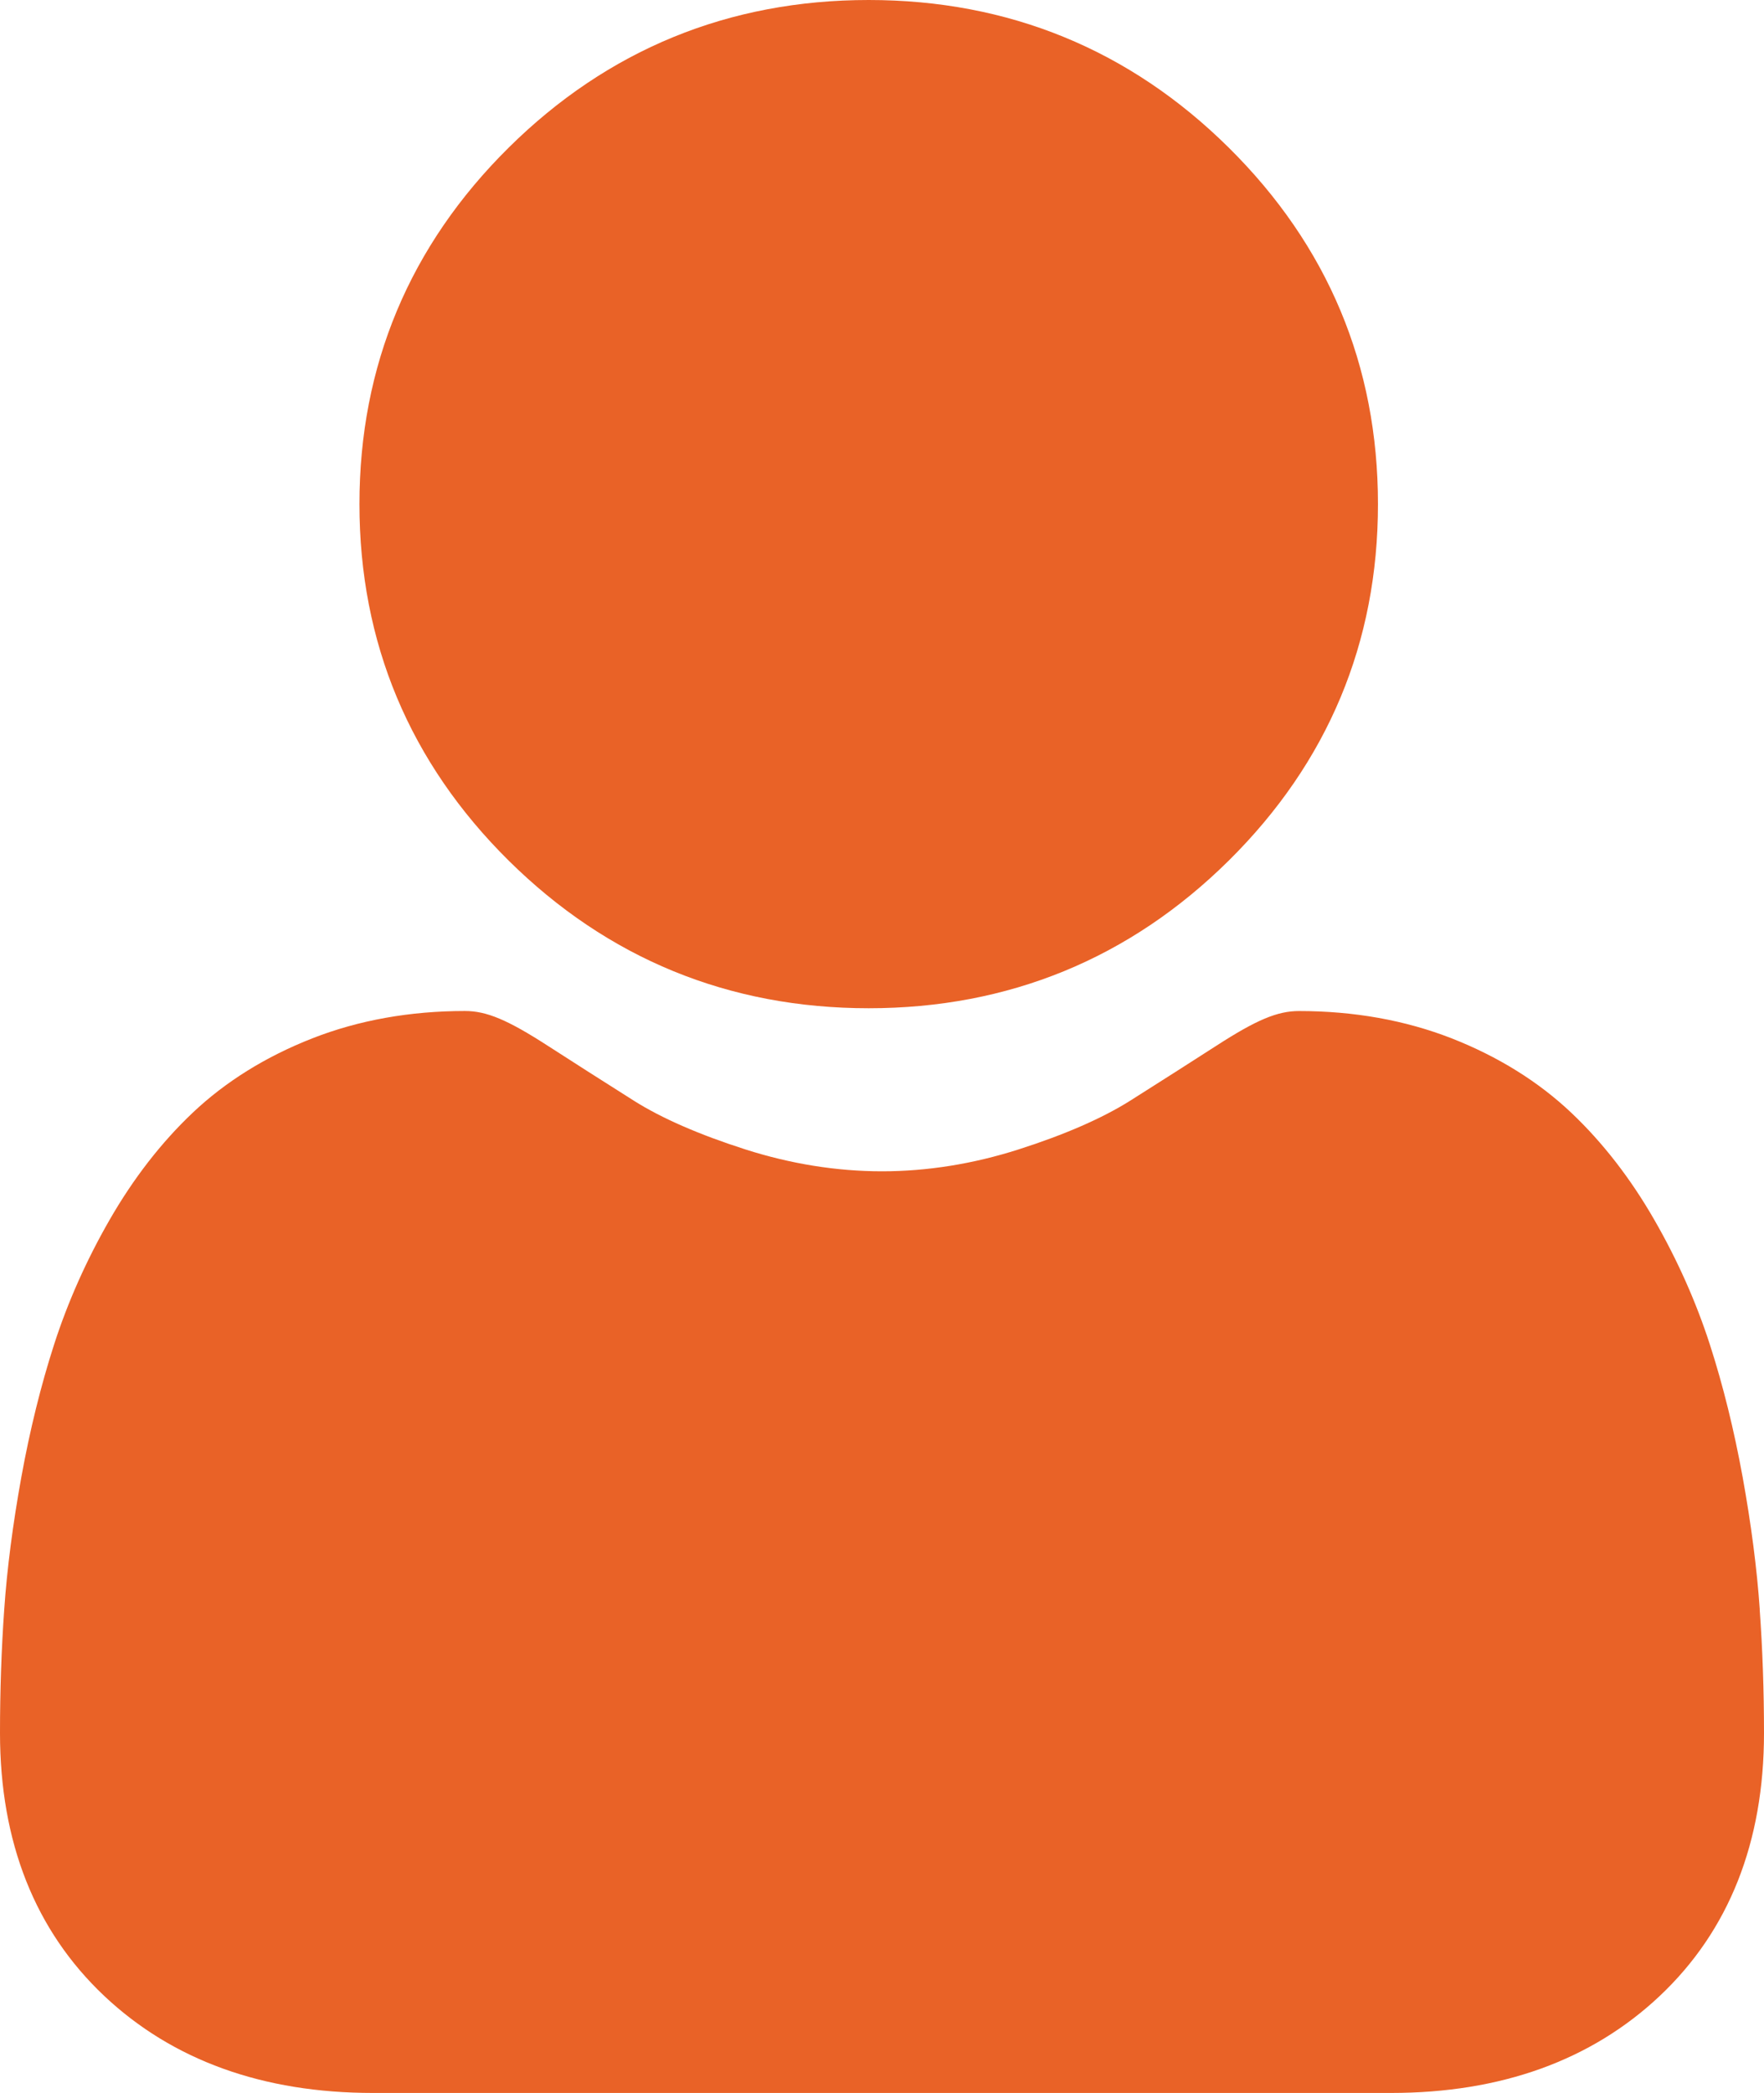 <svg width="43" height="51" viewBox="0 0 43 51" fill="none" xmlns="http://www.w3.org/2000/svg">
<g clip-path="url(#clip0_563_206)">
<path d="M21.176 24.567C24.586 24.567 27.54 23.356 29.954 20.968C32.367 18.58 33.59 15.659 33.59 12.283C33.59 8.907 32.367 5.987 29.953 3.598C27.54 1.21 24.586 0 21.176 0C17.765 0 14.812 1.21 12.399 3.598C9.986 5.986 8.762 8.908 8.762 12.283C8.762 15.658 9.986 18.58 12.399 20.969C14.813 23.356 17.765 24.567 21.176 24.567Z" fill="#E96227"/>
<path d="M42.897 39.217C42.828 38.222 42.687 37.139 42.48 35.994C42.27 34.841 42.001 33.751 41.678 32.754C41.345 31.724 40.892 30.707 40.332 29.732C39.752 28.72 39.069 27.839 38.303 27.114C37.502 26.356 36.521 25.746 35.388 25.301C34.257 24.859 33.005 24.635 31.665 24.635C31.139 24.635 30.63 24.848 29.648 25.482C29.043 25.872 28.335 26.323 27.546 26.822C26.87 27.247 25.956 27.647 24.826 28.008C23.724 28.36 22.604 28.54 21.5 28.54C20.396 28.54 19.276 28.36 18.173 28.008C17.045 27.647 16.13 27.248 15.455 26.822C14.673 26.328 13.965 25.876 13.351 25.48C12.37 24.847 11.86 24.634 11.334 24.634C9.994 24.634 8.742 24.858 7.612 25.301C6.479 25.745 5.498 26.355 4.696 27.114C3.93 27.839 3.247 28.72 2.667 29.731C2.107 30.706 1.654 31.722 1.321 32.753C0.999 33.749 0.729 34.84 0.52 35.992C0.313 37.136 0.172 38.219 0.103 39.216C0.034 40.192 0 41.204 0 42.227C0 44.889 0.856 47.044 2.542 48.634C4.208 50.203 6.411 50.997 9.092 50.997H33.909C36.589 50.997 38.792 50.203 40.458 48.634C42.145 47.045 43 44.889 43 42.227C43 41.199 42.965 40.186 42.895 39.215L42.897 39.217Z" fill="#E96227"/>
</g>
<defs>
<clipPath id="clip0_563_206">
<rect width="43" height="51" fill="white"/>
</clipPath>
</defs>
</svg>
